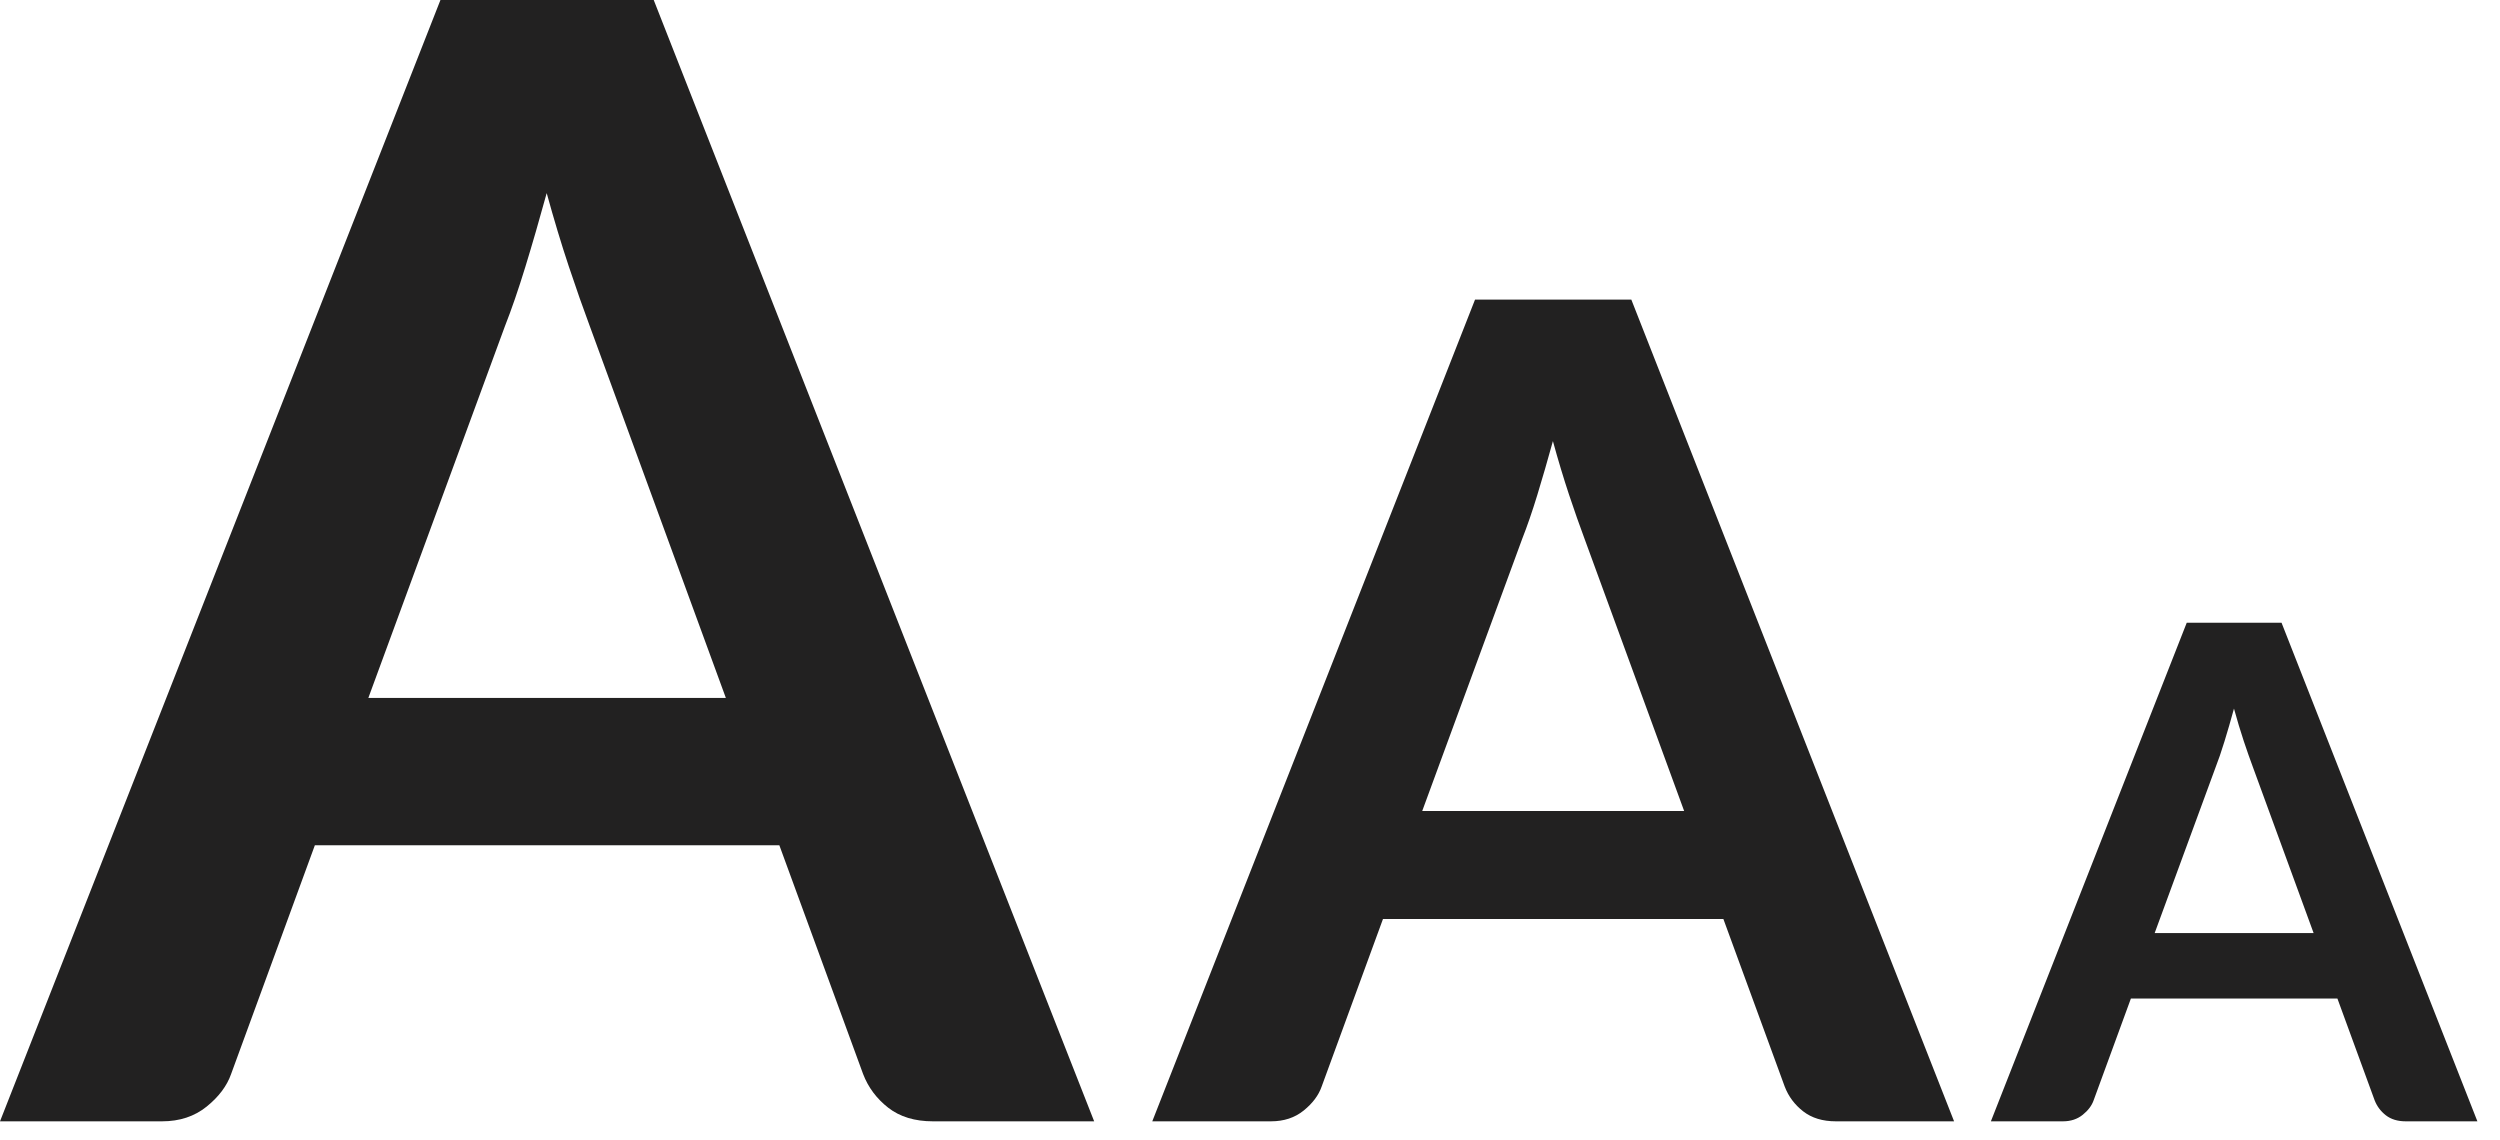 <?xml version="1.0" encoding="UTF-8" standalone="no"?><!DOCTYPE svg PUBLIC "-//W3C//DTD SVG 1.1//EN" "http://www.w3.org/Graphics/SVG/1.1/DTD/svg11.dtd"><svg width="100%" height="100%" viewBox="0 0 68 31" version="1.1" xmlns="http://www.w3.org/2000/svg" xmlns:xlink="http://www.w3.org/1999/xlink" xml:space="preserve" xmlns:serif="http://www.serif.com/" style="fill-rule:evenodd;clip-rule:evenodd;stroke-linejoin:round;stroke-miterlimit:2;"><g><path d="M29.761,30.5l-4.387,-0c-0.492,-0 -0.896,-0.123 -1.213,-0.369c-0.316,-0.247 -0.545,-0.552 -0.685,-0.918l-2.278,-6.222l-12.634,-0l-2.278,6.222c-0.113,0.323 -0.334,0.619 -0.665,0.886c-0.33,0.267 -0.735,0.401 -1.213,0.401l-4.408,-0l11.98,-30.5l5.801,0l11.98,30.5Zm-19.742,-11.517l9.724,0l-3.713,-10.145c-0.168,-0.45 -0.355,-0.981 -0.559,-1.593c-0.204,-0.611 -0.404,-1.276 -0.601,-1.993c-0.197,0.717 -0.39,1.385 -0.58,2.004c-0.19,0.619 -0.376,1.16 -0.559,1.624l-3.712,10.103Z" style="fill:#222121;fill-rule:nonzero;"/><path d="M53.151,30.5l-3.215,-0c-0.361,-0 -0.657,-0.091 -0.889,-0.271c-0.231,-0.18 -0.399,-0.404 -0.502,-0.672l-1.669,-4.56l-9.259,0l-1.669,4.56c-0.083,0.237 -0.245,0.453 -0.487,0.649c-0.242,0.196 -0.539,0.294 -0.889,0.294l-3.23,-0l8.779,-22.351l4.251,0l8.779,22.351Zm-14.467,-8.44l7.125,0l-2.72,-7.434c-0.124,-0.33 -0.26,-0.719 -0.41,-1.167c-0.149,-0.449 -0.296,-0.936 -0.44,-1.461c-0.145,0.525 -0.286,1.015 -0.425,1.468c-0.139,0.454 -0.276,0.85 -0.41,1.19l-2.72,7.404Z" style="fill:#222121;fill-rule:nonzero;"/><path d="M67.385,30.5l-1.951,-0c-0.218,-0 -0.398,-0.055 -0.539,-0.164c-0.141,-0.11 -0.242,-0.246 -0.305,-0.408l-1.012,-2.767l-5.618,0l-1.013,2.767c-0.05,0.143 -0.148,0.275 -0.295,0.393c-0.147,0.119 -0.327,0.179 -0.54,0.179l-1.96,-0l5.327,-13.561l2.579,-0l5.327,13.561Zm-8.778,-5.121l4.323,0l-1.65,-4.511c-0.075,-0.2 -0.158,-0.436 -0.249,-0.708c-0.09,-0.272 -0.179,-0.567 -0.267,-0.886c-0.087,0.319 -0.173,0.616 -0.258,0.891c-0.084,0.275 -0.167,0.516 -0.248,0.722l-1.651,4.492Z" style="fill:#222121;fill-rule:nonzero;"/></g></svg>